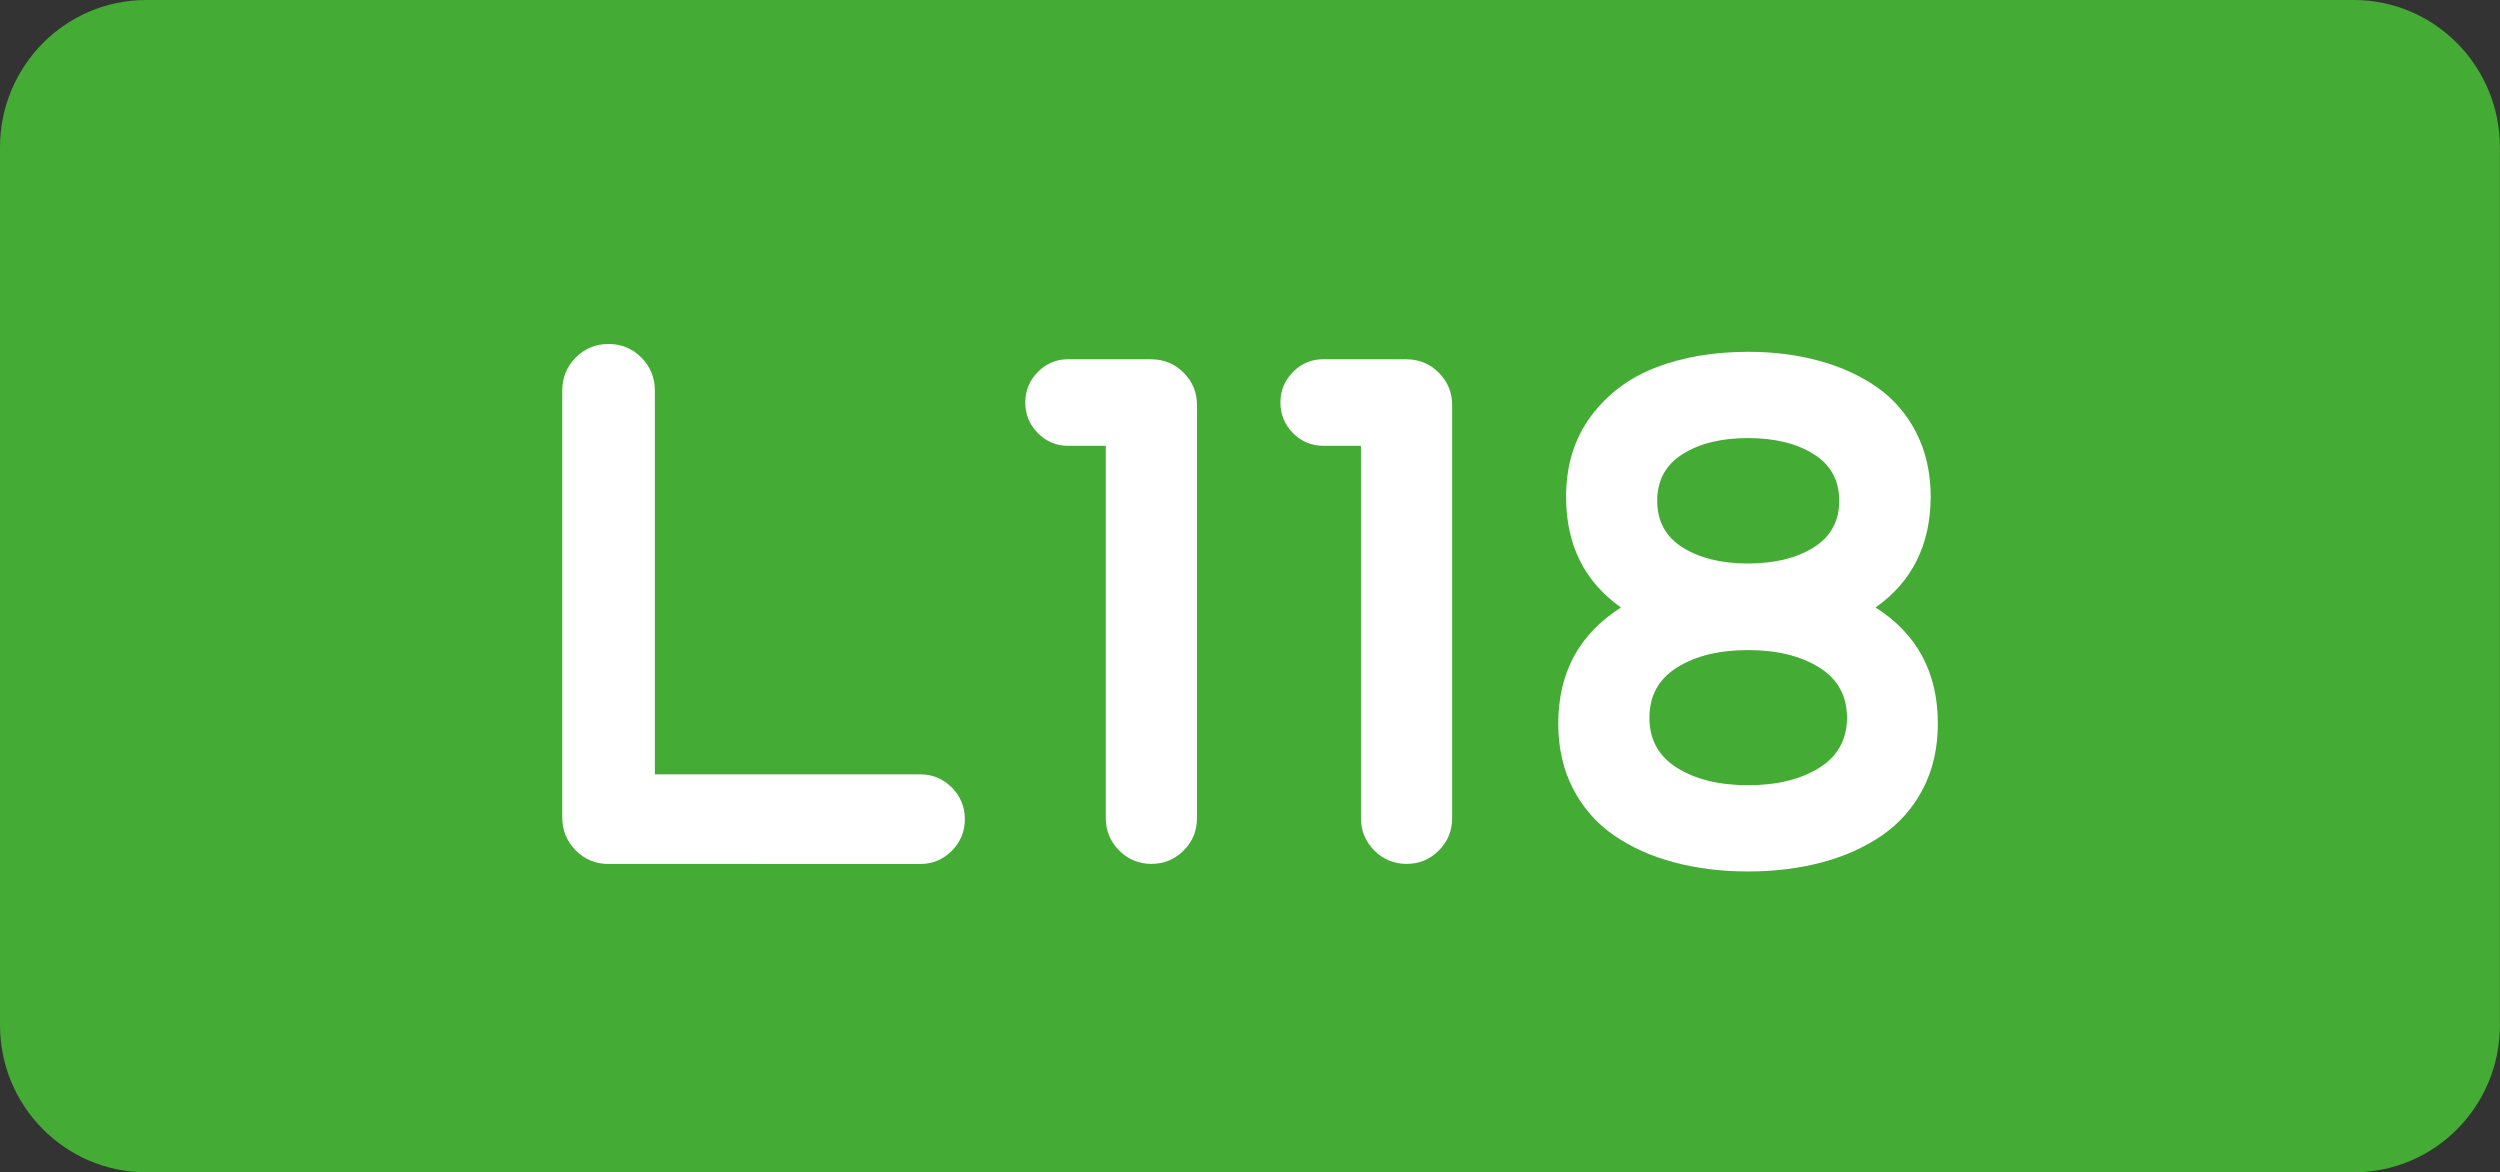 <?xml version="1.0" encoding="utf-8"?>
<!-- Generator: Adobe Illustrator 24.0.0, SVG Export Plug-In . SVG Version: 6.00 Build 0)  -->
<svg version="1.1" id="svg1" xmlns:svg="http://www.w3.org/2000/svg"
	 xmlns="http://www.w3.org/2000/svg" xmlns:xlink="http://www.w3.org/1999/xlink" x="0px" y="0px" viewBox="0 0 2834.6 1329.2"
	 style="enable-background:new 0 0 2834.6 1329.2;" xml:space="preserve">
<rect x="0" y="0" width="2834.6" height="1329.2" fill="#333333" stroke="none"/>
<style type="text/css">
	.st0{fill:#44AC34;}
	.st1{enable-background:new    ;}
	.st2{fill:#FFFFFF;}
</style>
<path class="st0" d="M2668.7,1329.2H165.9C74.3,1329.2,0,1254.5,0,1162.2V167.1C0,74.8,74.3,0,165.9,0h2502.7
	c91.7,0,165.9,74.8,165.9,167.1v995.1C2834.6,1254.5,2760.4,1329.2,2668.7,1329.2"/>
<g class="st1">
	<path class="st2" d="M1043.6,878c13.7,0,25.6,4.9,35.5,14.8c9.9,9.9,14.9,21.9,14.9,36c0,14.1-5,26.1-14.9,36
		c-10,9.9-21.8,14.8-35.5,14.8H690c-14.6,0-27-5.1-37.2-15.4c-10.2-10.3-15.3-22.8-15.3-37.5V442.9c0-14.7,5.1-27.2,15.3-37.5
		C663,395.2,675.4,390,690,390c14.6,0,27,5.2,37.2,15.4c10.2,10.3,15.3,22.8,15.3,37.5V878H1043.6z"/>
	<path class="st2" d="M1305.5,407.4c14.3,0,26.5,5.1,36.6,15.2c10.1,10.2,15.1,22.4,15.1,36.8v468.1c0,14.4-5,26.7-15.1,36.8
		c-10.1,10.2-22.3,15.2-36.6,15.2c-14.3,0-26.5-5.1-36.6-15.2c-10.1-10.2-15.1-22.4-15.1-36.8v-422h-42.5c-13.5,0-25-4.8-34.5-14.4
		c-9.5-9.6-14.3-21.2-14.3-34.7c0-13.5,4.8-25.1,14.3-34.7c9.5-9.6,21-14.4,34.5-14.4H1305.5z"/>
	<path class="st2" d="M1594.8,407.4c14.3,0,26.5,5.1,36.6,15.2c10.1,10.2,15.1,22.4,15.1,36.8v468.1c0,14.4-5,26.7-15.1,36.8
		c-10.1,10.2-22.3,15.2-36.6,15.2c-14.3,0-26.5-5.1-36.6-15.2c-10.1-10.2-15.1-22.4-15.1-36.8v-422h-42.5c-13.5,0-25-4.8-34.5-14.4
		c-9.5-9.6-14.3-21.2-14.3-34.7c0-13.5,4.8-25.1,14.3-34.7c9.5-9.6,21-14.4,34.5-14.4H1594.8z"/>
	<path class="st2" d="M2126.6,688.8c47.1,29.9,70.6,73.8,70.6,131.6c0,27.7-5.6,52.3-16.8,73.9c-11.2,21.6-26.6,39.1-46.2,52.7
		c-19.6,13.5-42.3,23.8-68.1,30.7c-25.8,6.9-53.8,10.4-84.1,10.4s-58.3-3.5-84.1-10.4c-25.8-6.9-48.5-17.1-68.1-30.7
		c-19.6-13.5-35-31.1-46.2-52.7c-11.2-21.6-16.8-46.2-16.8-73.9c0-57.6,23.7-101.4,71.1-131.6c-41.5-29.3-62.2-71.1-62.2-125.3
		c0-35.8,9.4-66.4,28.2-91.6c18.8-25.2,43.4-43.7,74-55.4c30.5-11.7,65.3-17.6,104.3-17.6c28.9,0,55.7,3.4,80.5,10.2
		c24.8,6.8,46.7,16.8,65.6,30c18.9,13.3,33.8,30.5,44.6,51.8c10.8,21.3,16.2,45.5,16.2,72.6C2188.8,617.7,2168.1,659.5,2126.6,688.8
		z M1901.5,870.6c20.9,13.1,47.7,19.7,80.5,19.7s59.7-6.6,80.7-19.7c21-13.1,31.5-32.1,31.5-56.9c0-24.8-10.5-43.8-31.5-56.9
		c-21-13.1-47.9-19.7-80.7-19.7s-59.6,6.6-80.5,19.7c-20.9,13.1-31.3,32.1-31.3,56.9C1870.1,838.5,1880.6,857.5,1901.5,870.6z
		 M2056.4,514.9c-19.3-12.1-44.1-18.2-74.4-18.2s-55,6.1-74.2,18.2c-19.2,12.1-28.8,29.8-28.8,52.9c0,23.1,9.6,40.8,28.8,52.9
		c19.2,12.1,43.9,18.2,74.2,18.2s55.1-6.1,74.4-18.2c19.3-12.1,29-29.8,29-52.9C2085.4,544.6,2075.7,527,2056.4,514.9z"/>
</g>
</svg>
